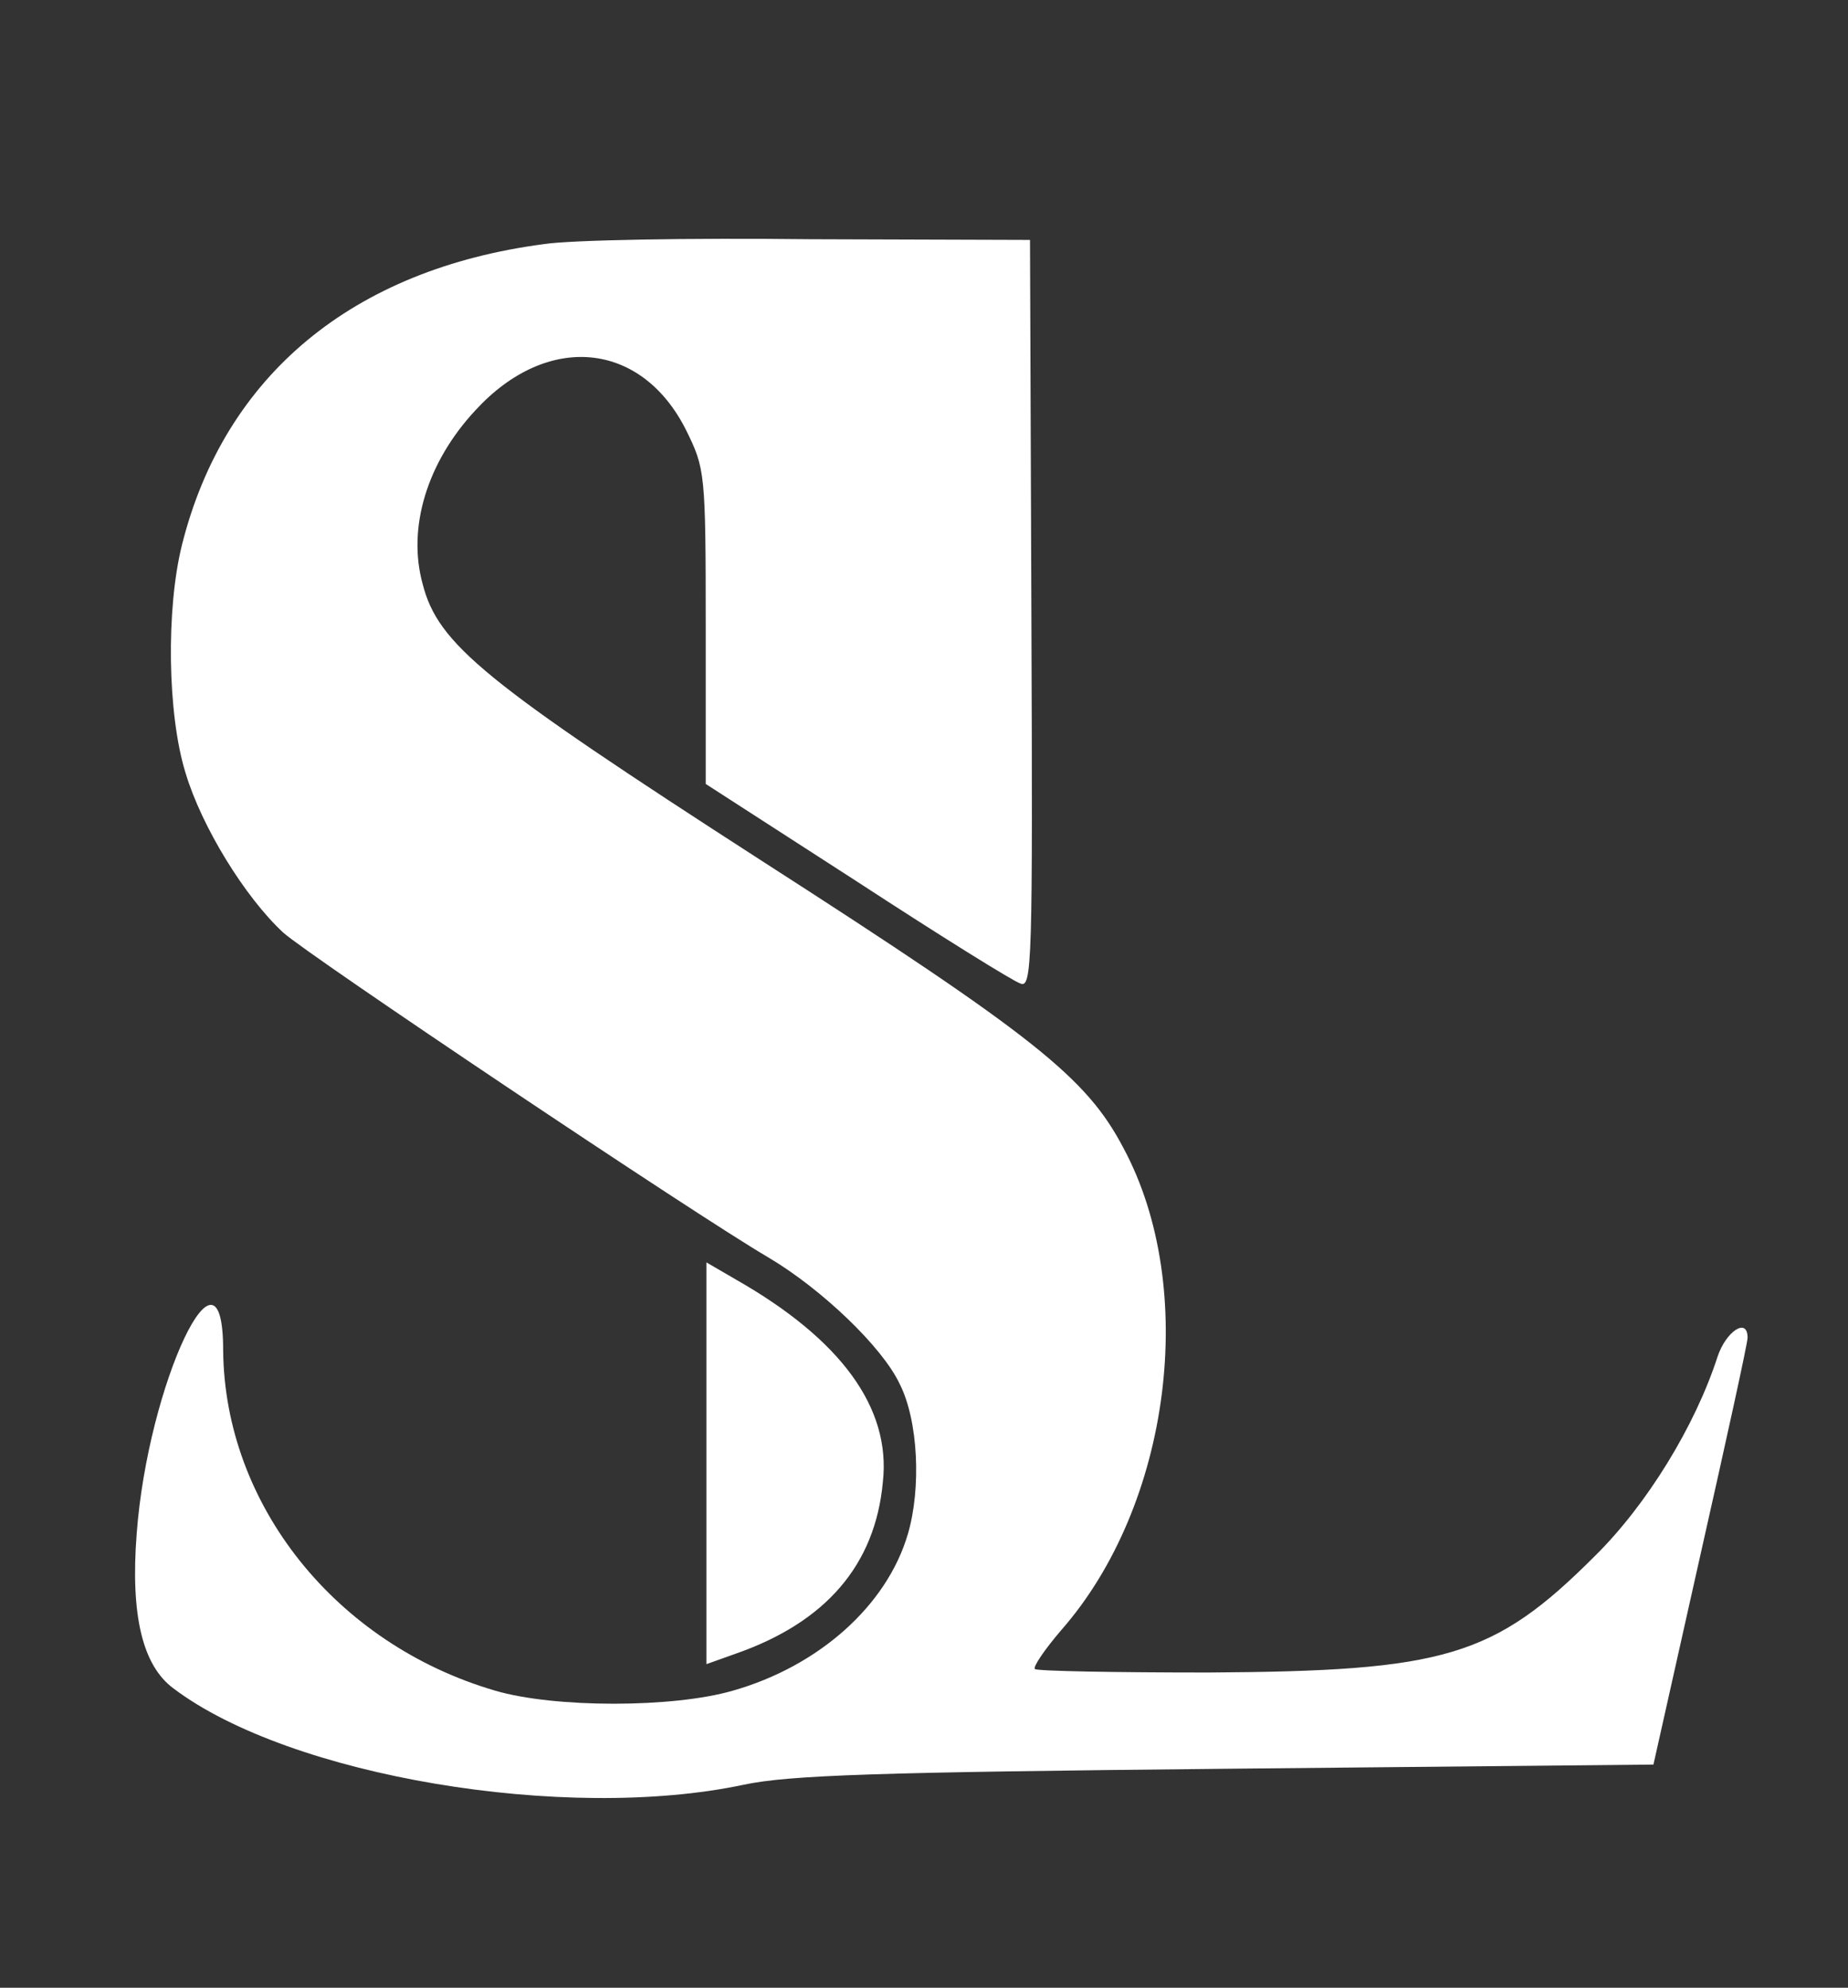 <?xml version="1.0" encoding="utf-8"?>
<!-- Generator: Adobe Illustrator 24.0.1, SVG Export Plug-In . SVG Version: 6.00 Build 0)  -->
<svg version="1.1" id="Layer_1" xmlns="http://www.w3.org/2000/svg" xmlns:xlink="http://www.w3.org/1999/xlink" x="0px" y="0px"
	 viewBox="0 0 265 285" style="enable-background:new 0 0 265 285;" xml:space="preserve">
<rect x="0" y="0" width="265" height="285" fill="#333333" stroke="none"/>
<style type="text/css">
	.st0{fill:#FFFFFF;}
</style>
<g>
	<path class="st0" d="M78,35c-27.4,3.6-45.8,18.8-51.9,43.1c-2.3,9.2-2.1,24.3,0.5,32.7c2.3,7.7,8.5,17.8,14,22.9
		c3.5,3.2,59,40.4,69.6,46.6c7.6,4.5,16.3,12.8,18.8,18.1c2.7,5.3,3.1,15,1.2,21.5c-3,10.3-12.8,19-25.1,22.5
		c-8.6,2.5-25.6,2.5-34.1,0c-22.9-6.7-38.8-26.7-39-48.8c0-18-10.8,4.8-12.4,26.3c-0.9,11.6,0.8,18.9,5.3,22.2
		c16.7,12.6,56.2,19.2,81.7,13.8c6.6-1.4,18.9-1.8,69.2-2.3l61.3-0.6l6.7-29.9c3.7-16.4,6.8-30.5,6.8-31.3c0-3-3.1-0.9-4.3,2.7
		c-3.2,9.9-10.1,21.2-17.6,28.6c-14.5,14.5-21.5,16.5-55.4,16.7c-13.3,0-24.6-0.2-24.9-0.5c-0.3-0.3,1.4-2.8,3.8-5.6
		c15.7-17.9,19.7-49,8.9-69.1c-5.3-10.1-12.7-16-51.9-41.2c-39.7-25.6-46.4-31-48.6-39.7c-2.2-8,0.6-17.4,7.6-24.9
		c10.3-11.2,23.8-9.9,30.2,2.9c2.7,5.5,2.8,6,2.8,28.2v22.5l21.7,14c11.8,7.7,22.4,14.3,23.4,14.6c1.7,0.8,1.8-2.8,1.6-53l-0.2-53.6
		l-31.5-0.1C99,34.1,81.8,34.4,78,35z"/>
	<path class="st0" d="M101.3,209.8v28.8l4.2-1.5c12.9-4.5,20-12.7,21.1-24.6c1.2-10.7-6.1-20.5-21-29l-4.3-2.5V209.8z"/>
</g>
</svg>
